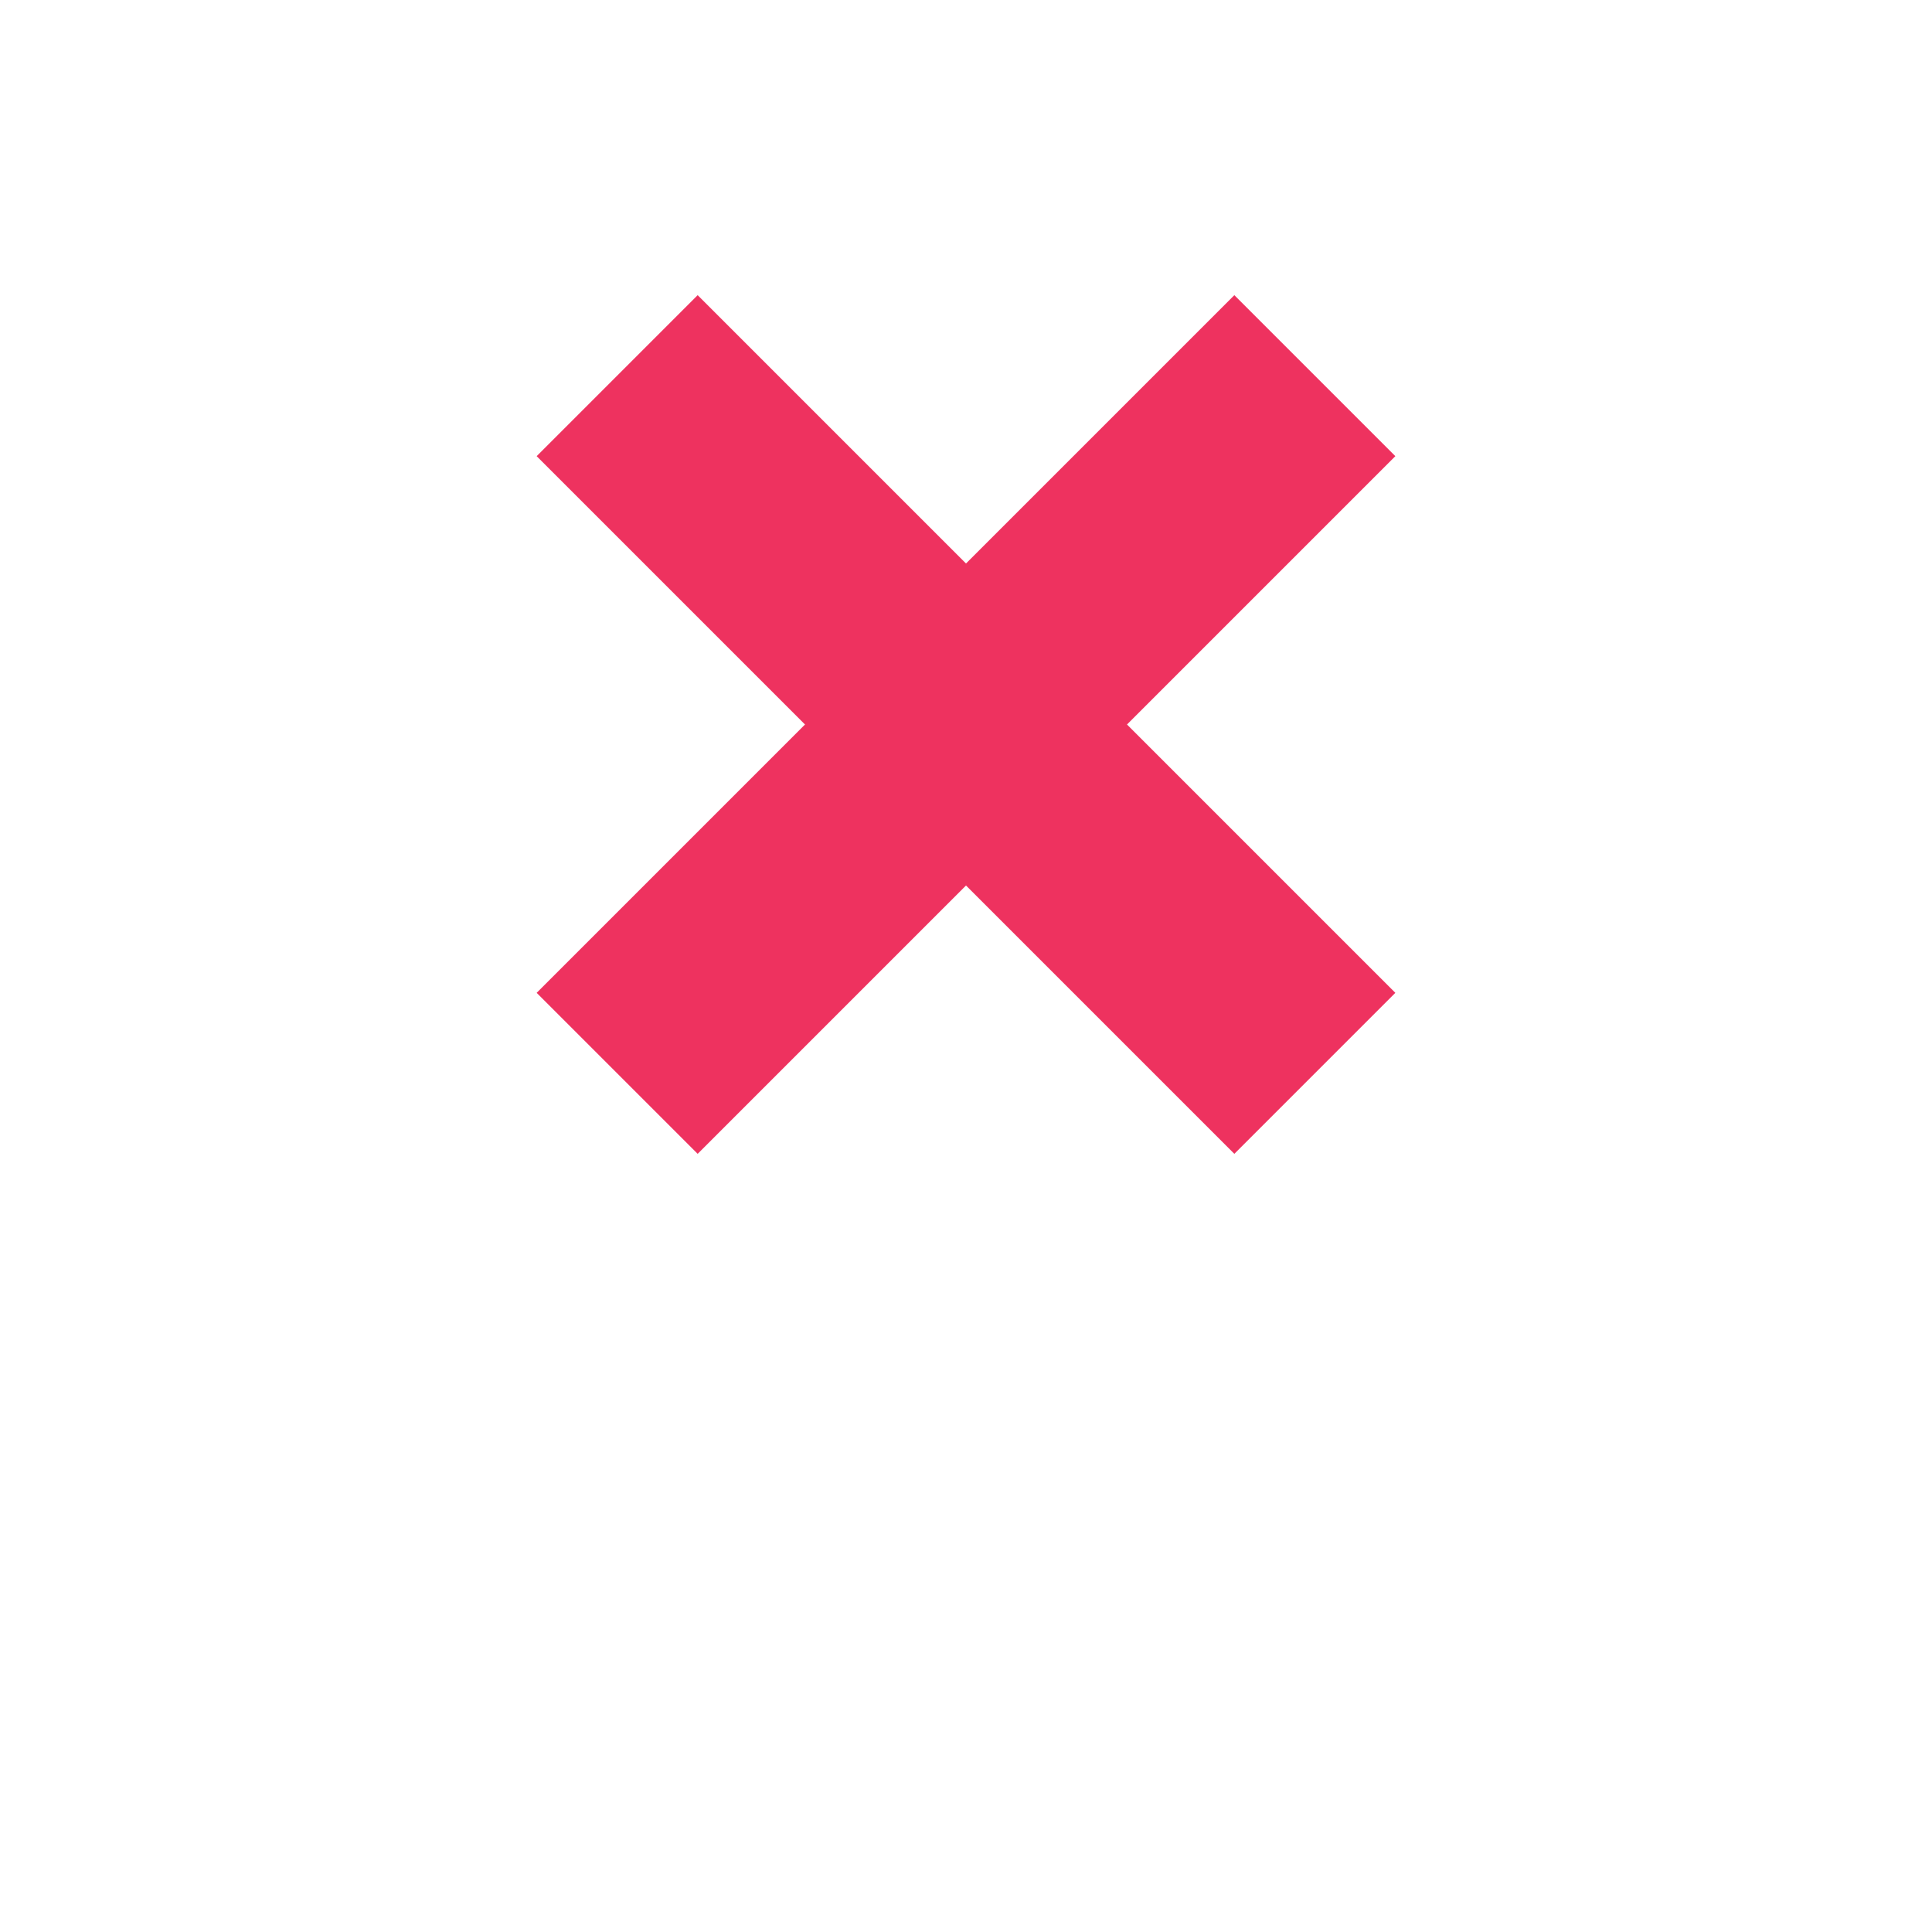 <?xml version="1.0" encoding="UTF-8"?> <svg xmlns="http://www.w3.org/2000/svg" width="144" height="144" viewBox="0 0 144 144" fill="none"> <g filter="url(#filter0_d_343_76)"> <path fill-rule="evenodd" clip-rule="evenodd" d="M92 80L40 28L52 16L104 68L92 80Z" fill="#EE325F"></path> <path fill-rule="evenodd" clip-rule="evenodd" d="M104 28L52 80L40 68L92 16L104 28Z" fill="#EE325F"></path> </g> <defs> <filter id="filter0_d_343_76" x="0" y="0" width="144" height="144" filterUnits="userSpaceOnUse" color-interpolation-filters="sRGB"> <feFlood flood-opacity="0" result="BackgroundImageFix"></feFlood> <feColorMatrix in="SourceAlpha" type="matrix" values="0 0 0 0 0 0 0 0 0 0 0 0 0 0 0 0 0 0 127 0" result="hardAlpha"></feColorMatrix> <feOffset dy="6"></feOffset> <feGaussianBlur stdDeviation="5"></feGaussianBlur> <feColorMatrix type="matrix" values="0 0 0 0 0.933 0 0 0 0 0.194 0 0 0 0 0.372 0 0 0 0.1 0"></feColorMatrix> <feBlend mode="normal" in2="BackgroundImageFix" result="effect1_dropShadow_343_76"></feBlend> <feBlend mode="normal" in="SourceGraphic" in2="effect1_dropShadow_343_76" result="shape"></feBlend> </filter> </defs> </svg> 